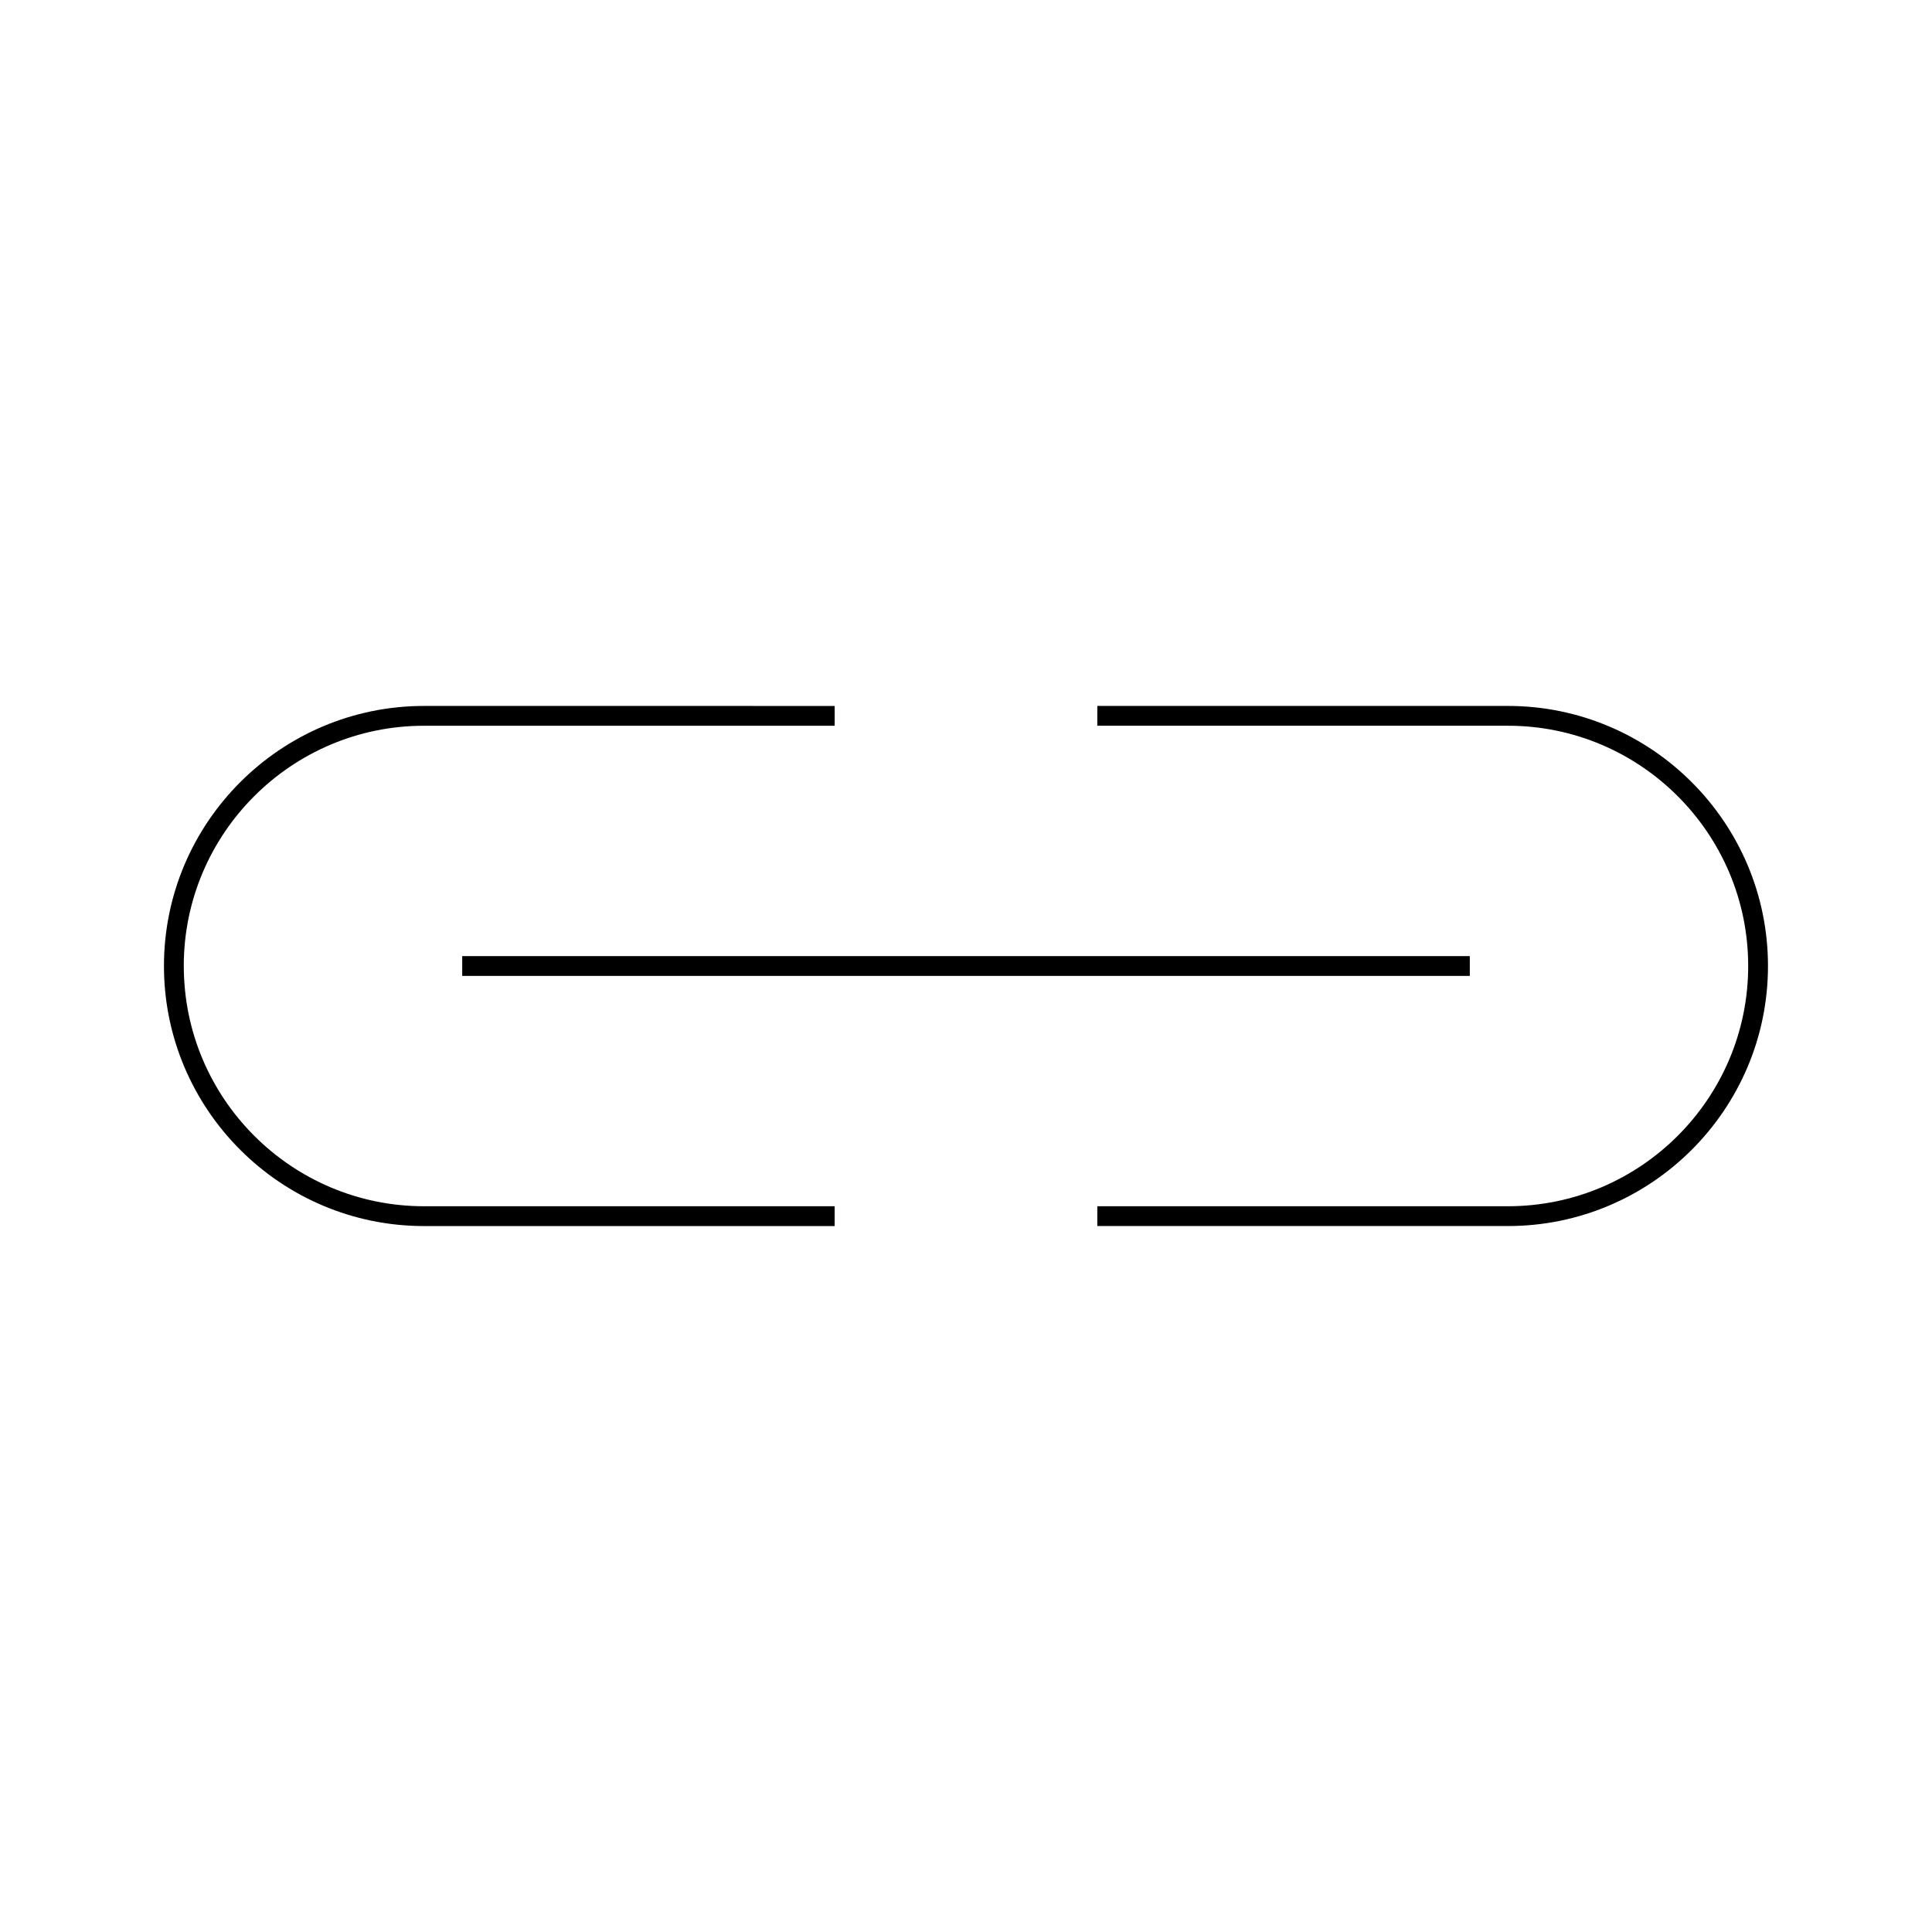 <?xml version="1.0" encoding="UTF-8"?>
<!-- Uploaded to: SVG Repo, www.svgrepo.com, Generator: SVG Repo Mixer Tools -->
<svg fill="#000000" width="800px" height="800px" version="1.1" viewBox="144 144 512 512" xmlns="http://www.w3.org/2000/svg">
 <g>
  <path d="m543.62 331.08h-108.82v5.246h108.82c35.105 0 63.668 28.566 63.668 63.672s-28.559 63.668-63.668 63.668h-108.82v5.246h108.82c38 0 68.914-30.914 68.914-68.914 0-38.004-30.914-68.918-68.918-68.918z"/>
  <path d="m192.7 400c0-35.105 28.559-63.668 63.664-63.668h108.83v-5.246l-108.83-0.004c-37.996 0-68.914 30.914-68.914 68.918 0 38 30.918 68.918 68.91 68.918h108.83v-5.246l-108.82-0.004c-35.105 0-63.664-28.566-63.664-63.668z"/>
  <path d="m266.49 397.38h267.02v5.246h-267.02z"/>
 </g>
</svg>
